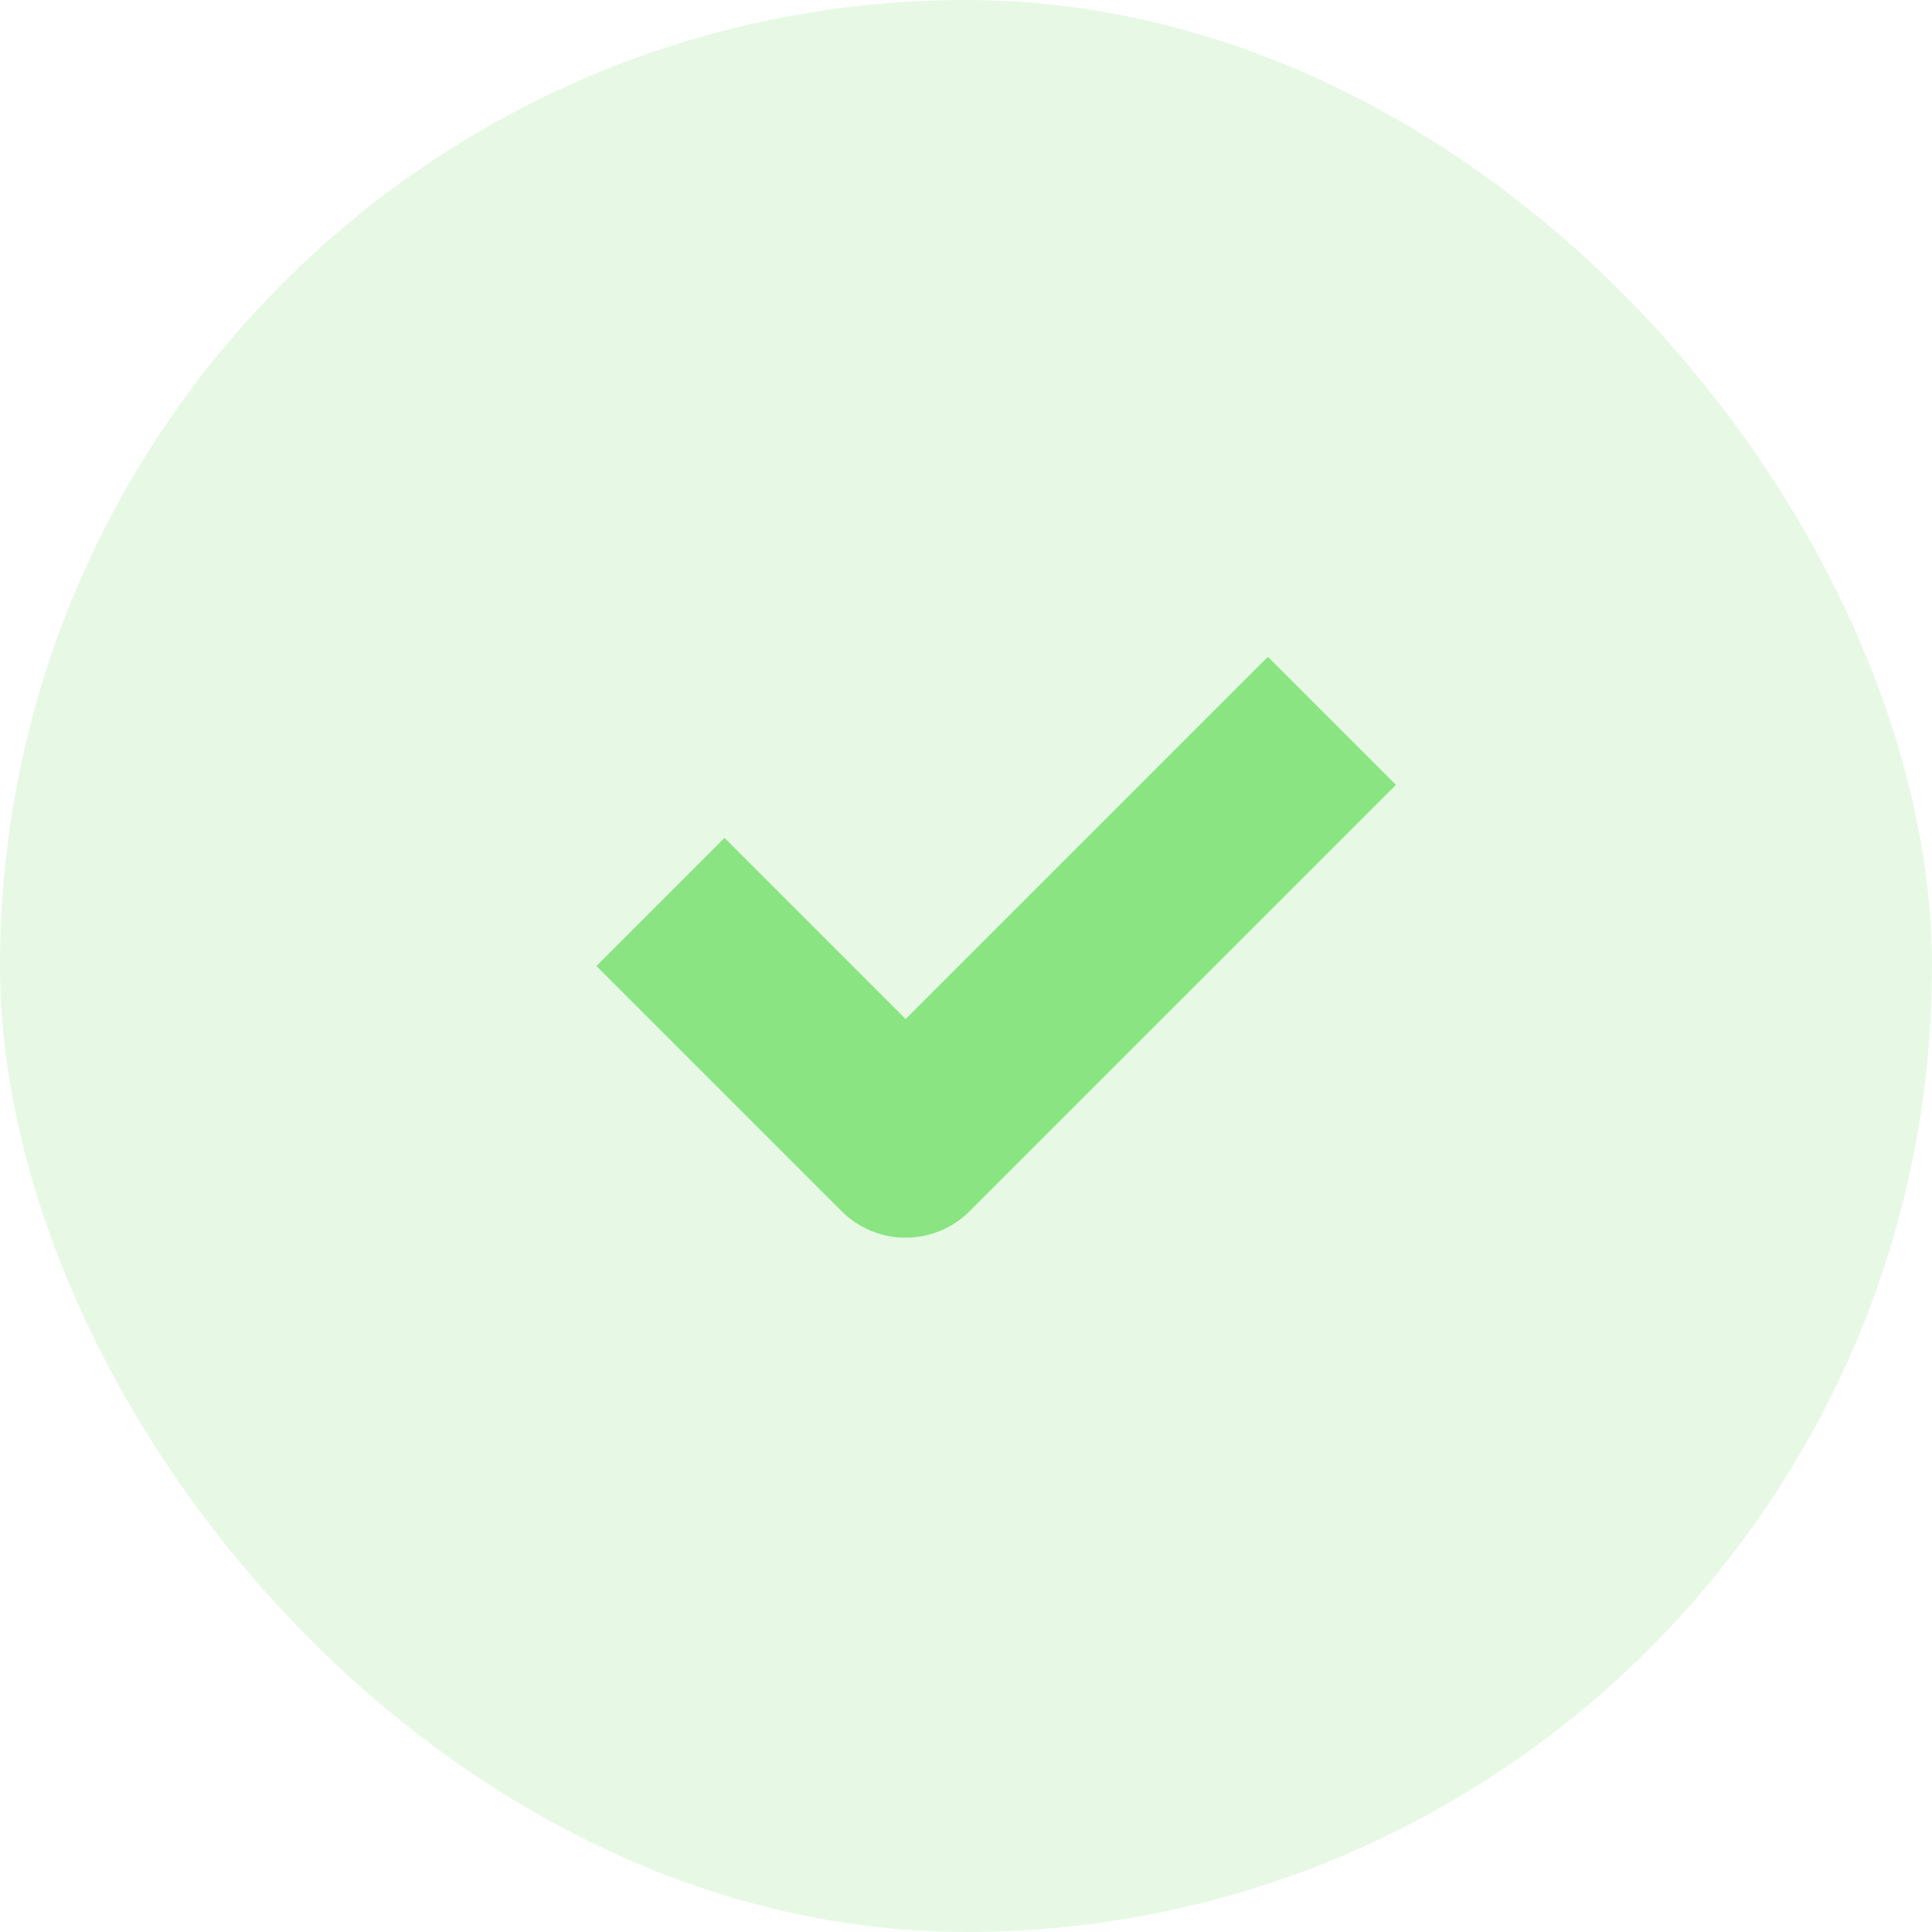 <svg width="32" height="32" viewBox="0 0 32 32" fill="none" xmlns="http://www.w3.org/2000/svg">
<rect width="32" height="32" rx="16" fill="#89E481" fill-opacity="0.2"/>
<path d="M12 16L15 19L21 13" stroke="#89E481" stroke-width="3" stroke-linecap="square" stroke-linejoin="round"/>
</svg>
